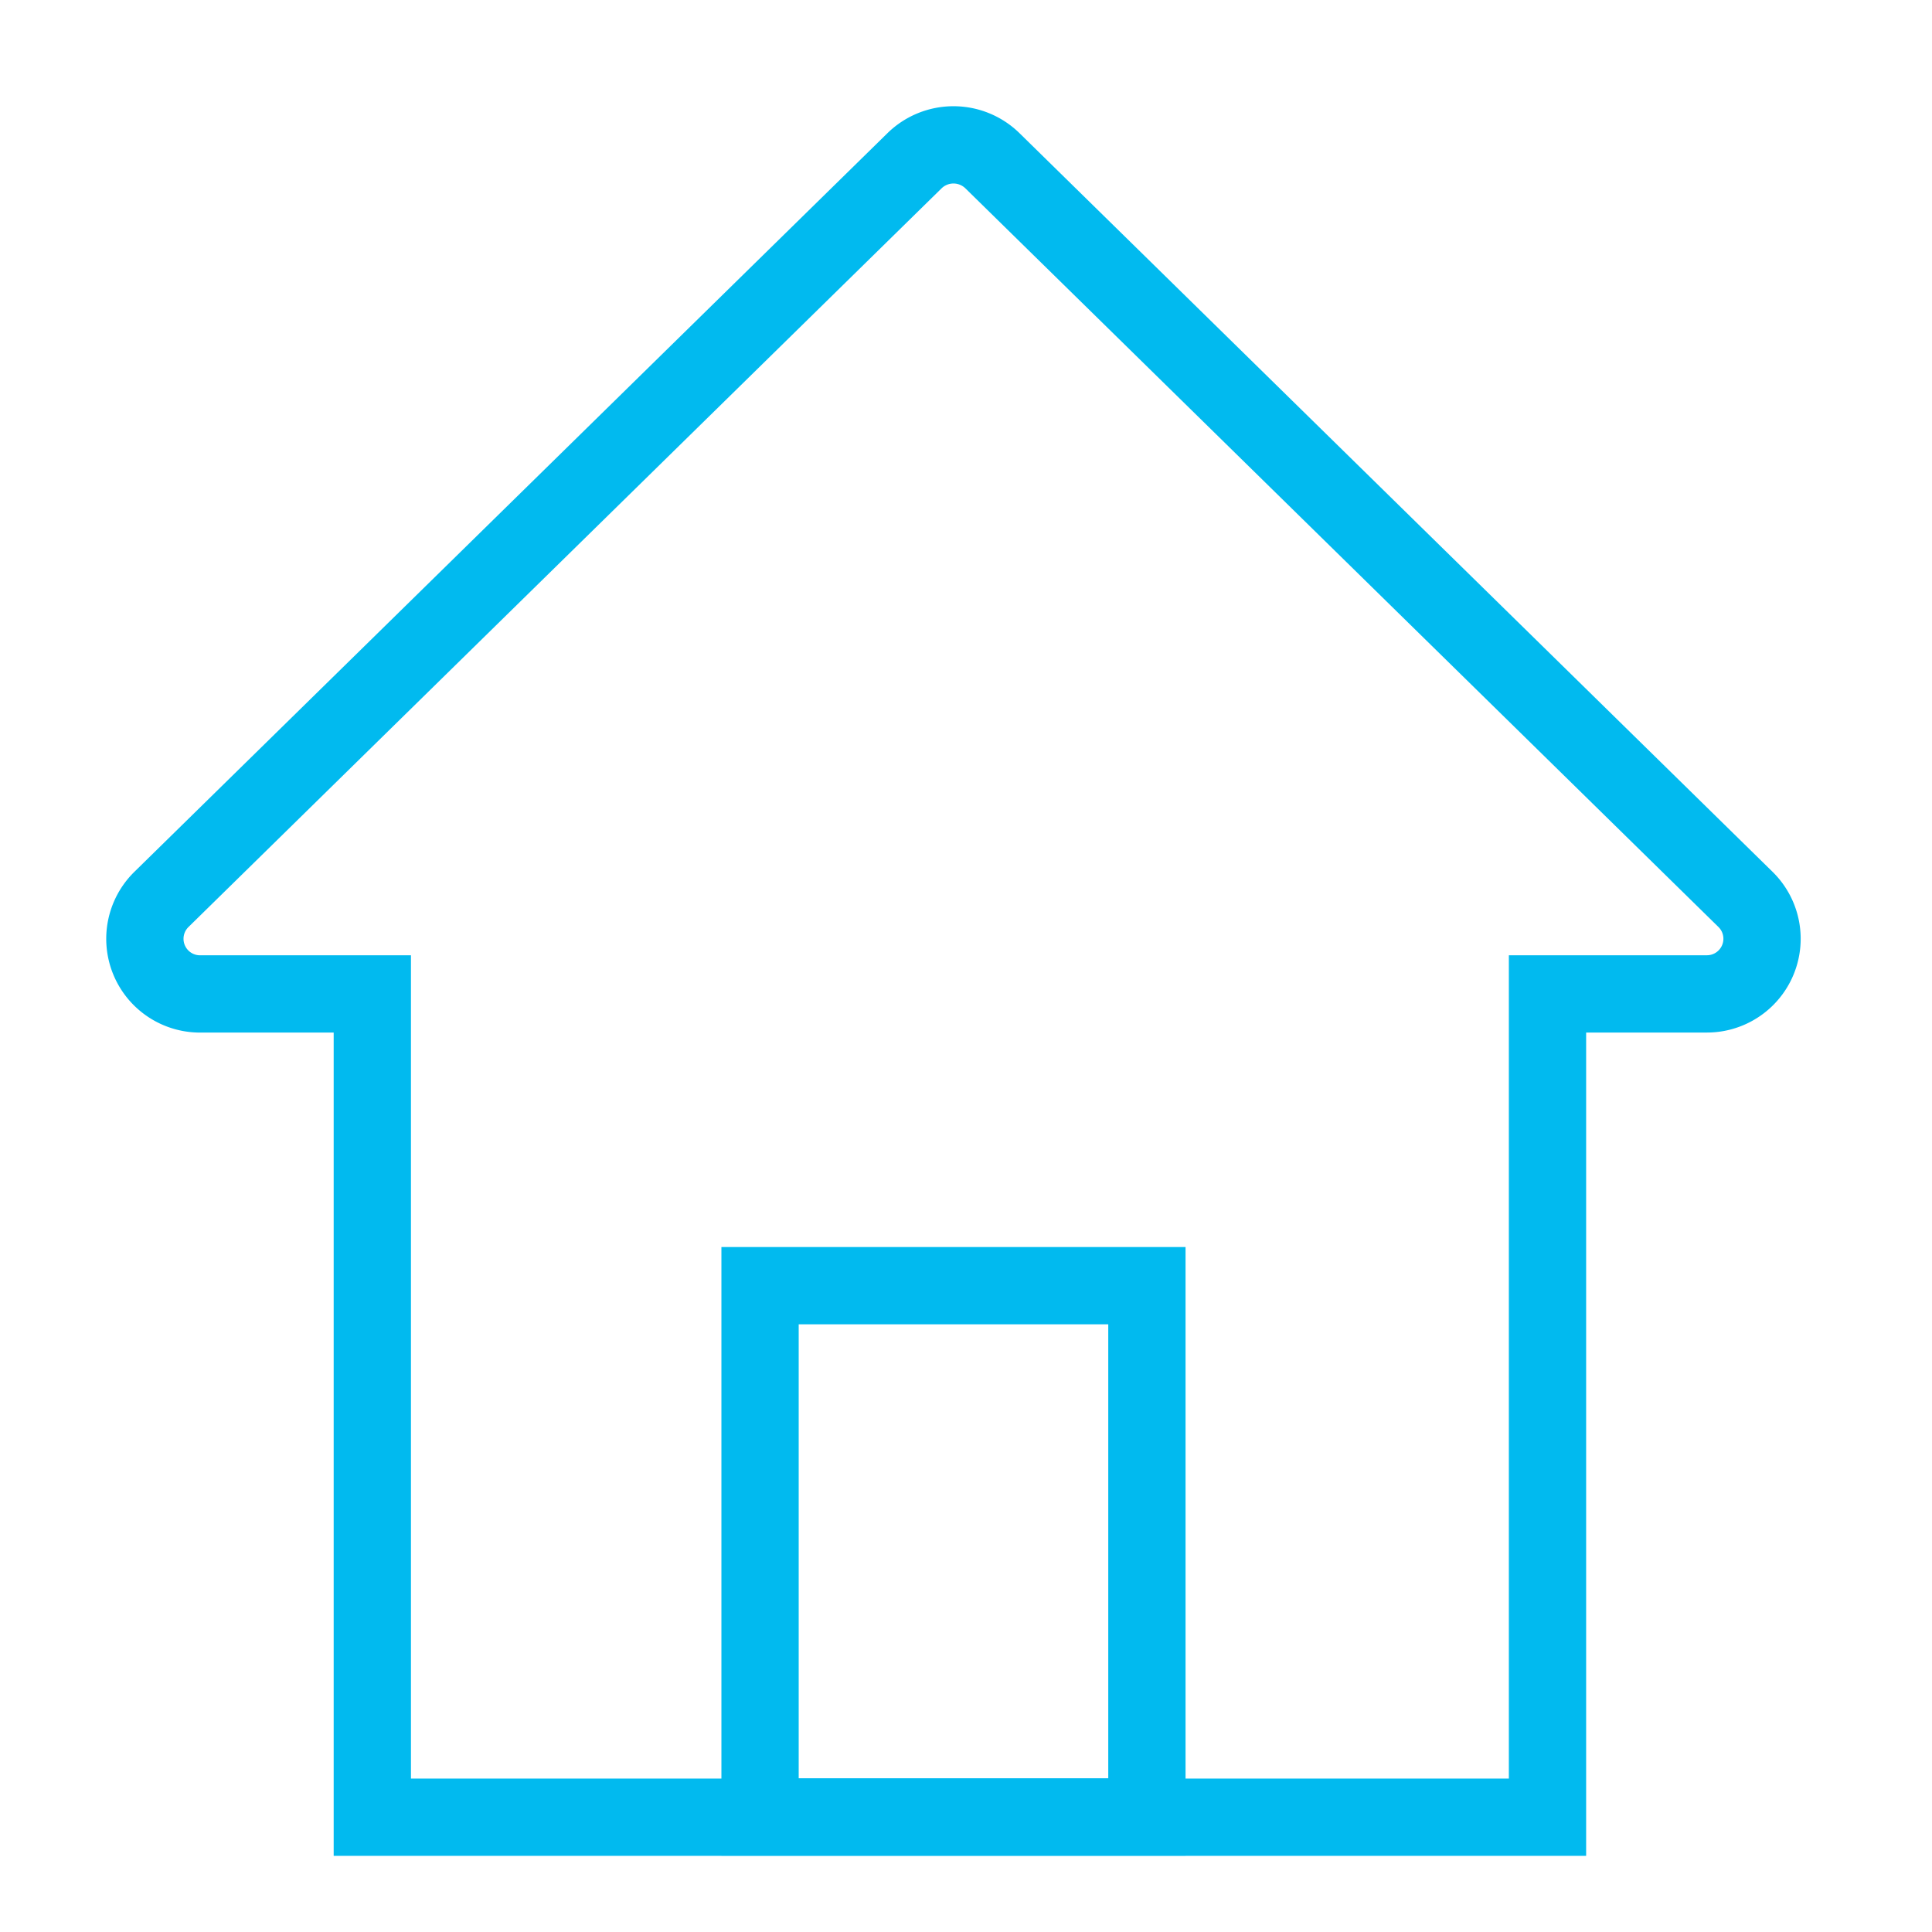 <svg xmlns="http://www.w3.org/2000/svg" width="52" height="52" viewBox="0 0 52 52">
  <g id="Group_381" data-name="Group 381" transform="translate(-30 -37)">
    <g id="Home_2" data-name="Home 2" transform="translate(30 37)">
      <rect id="Home_2_Frame_Background_" data-name="Home 2 [Frame Background]" width="52" height="52" fill="none"/>
      <g id="Group_378" data-name="Group 378">
        <path id="Vector" d="M6.121,45.011V22.853H1.488A1.484,1.484,0,0,1,.449,20.305L20.72.422a1.5,1.5,0,0,1,2.086,0L43.077,20.305a1.484,1.484,0,0,1-1.039,2.547H37.751V45.011Z" transform="translate(3.9 3.899)" fill="none" stroke="#01baef" stroke-width="2.08"/>
        <path id="Vector-2" data-name="Vector" d="M10.412,14.3H0V0H10.412Z" transform="translate(20.457 34.604)" fill="none" stroke="#01baef" stroke-width="2.08"/>
      </g>
    </g>
  </g>
</svg>
